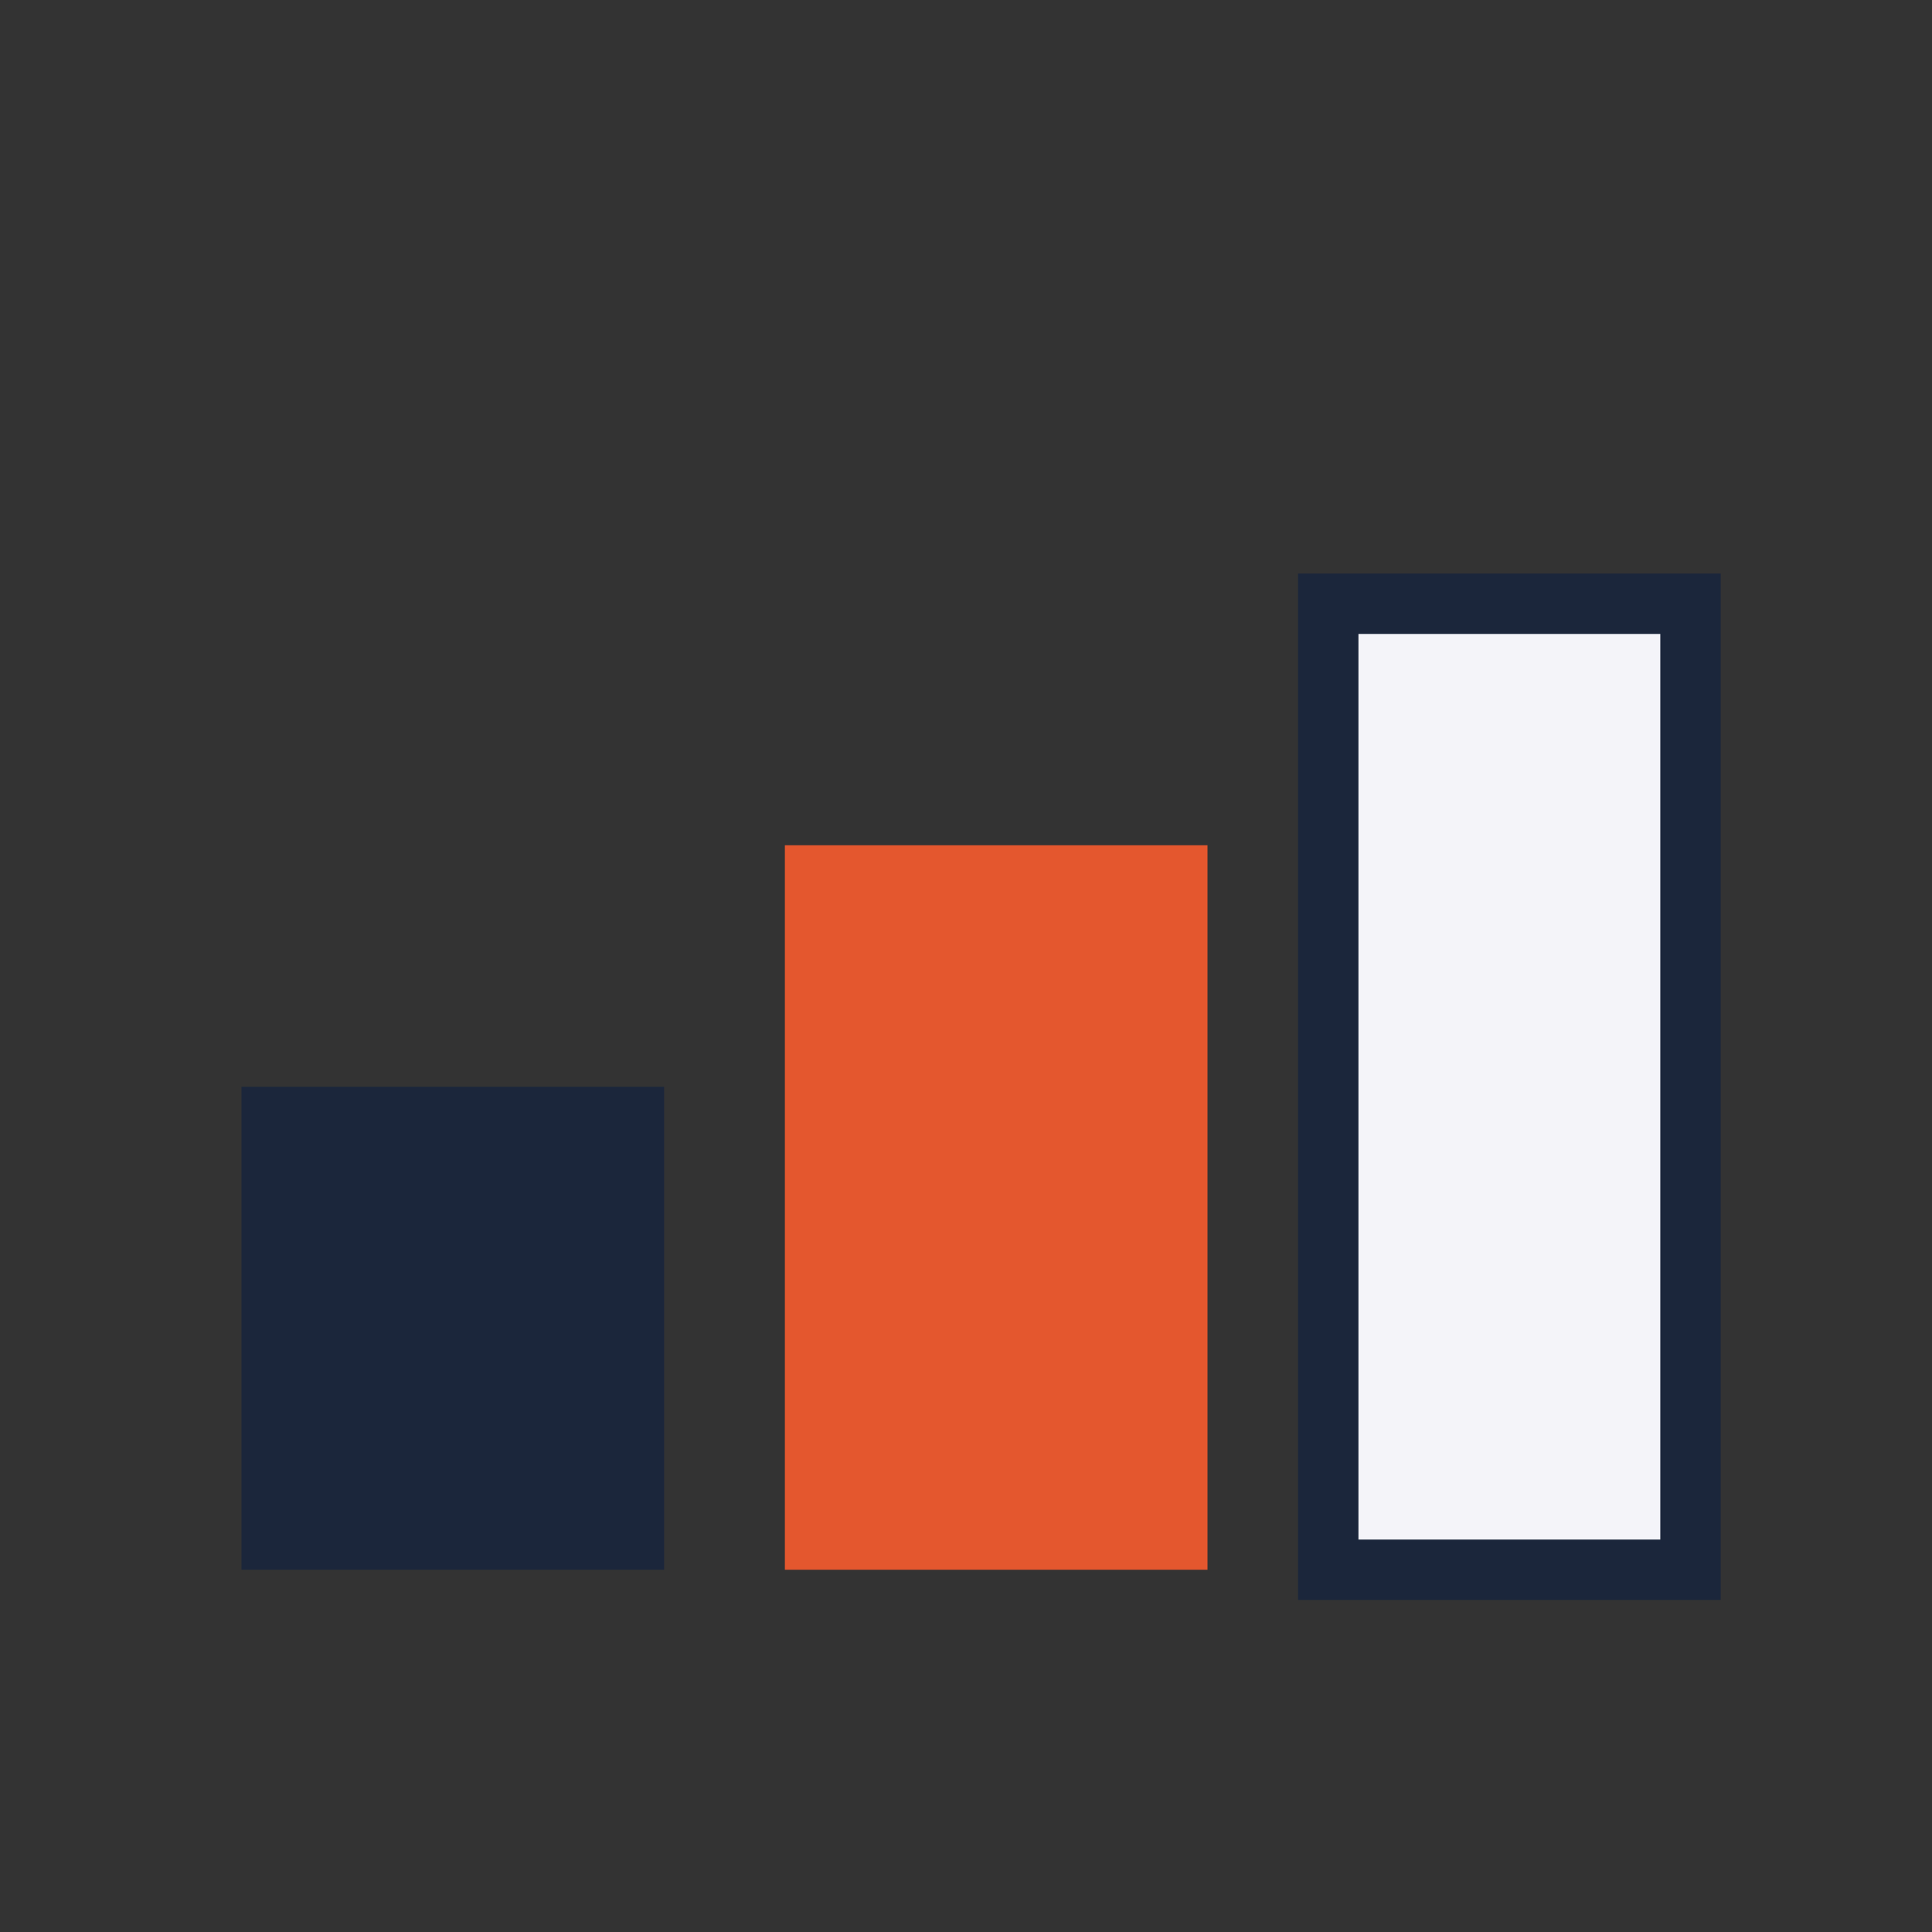 <?xml version="1.0" encoding="UTF-8"?>
<svg xmlns="http://www.w3.org/2000/svg" width="32" height="32" viewBox="0 0 32 32"><rect x="0" y="0" width="32" height="32" fill="#333333" stroke="none"/><rect x="4" y="18" width="7" height="8" fill="#1B263B"/><rect x="13" y="14" width="7" height="12" fill="#E4572E"/><rect x="22" y="10" width="6" height="16" fill="#F4F4F9" stroke="#1B263B" stroke-width="1"/></svg>